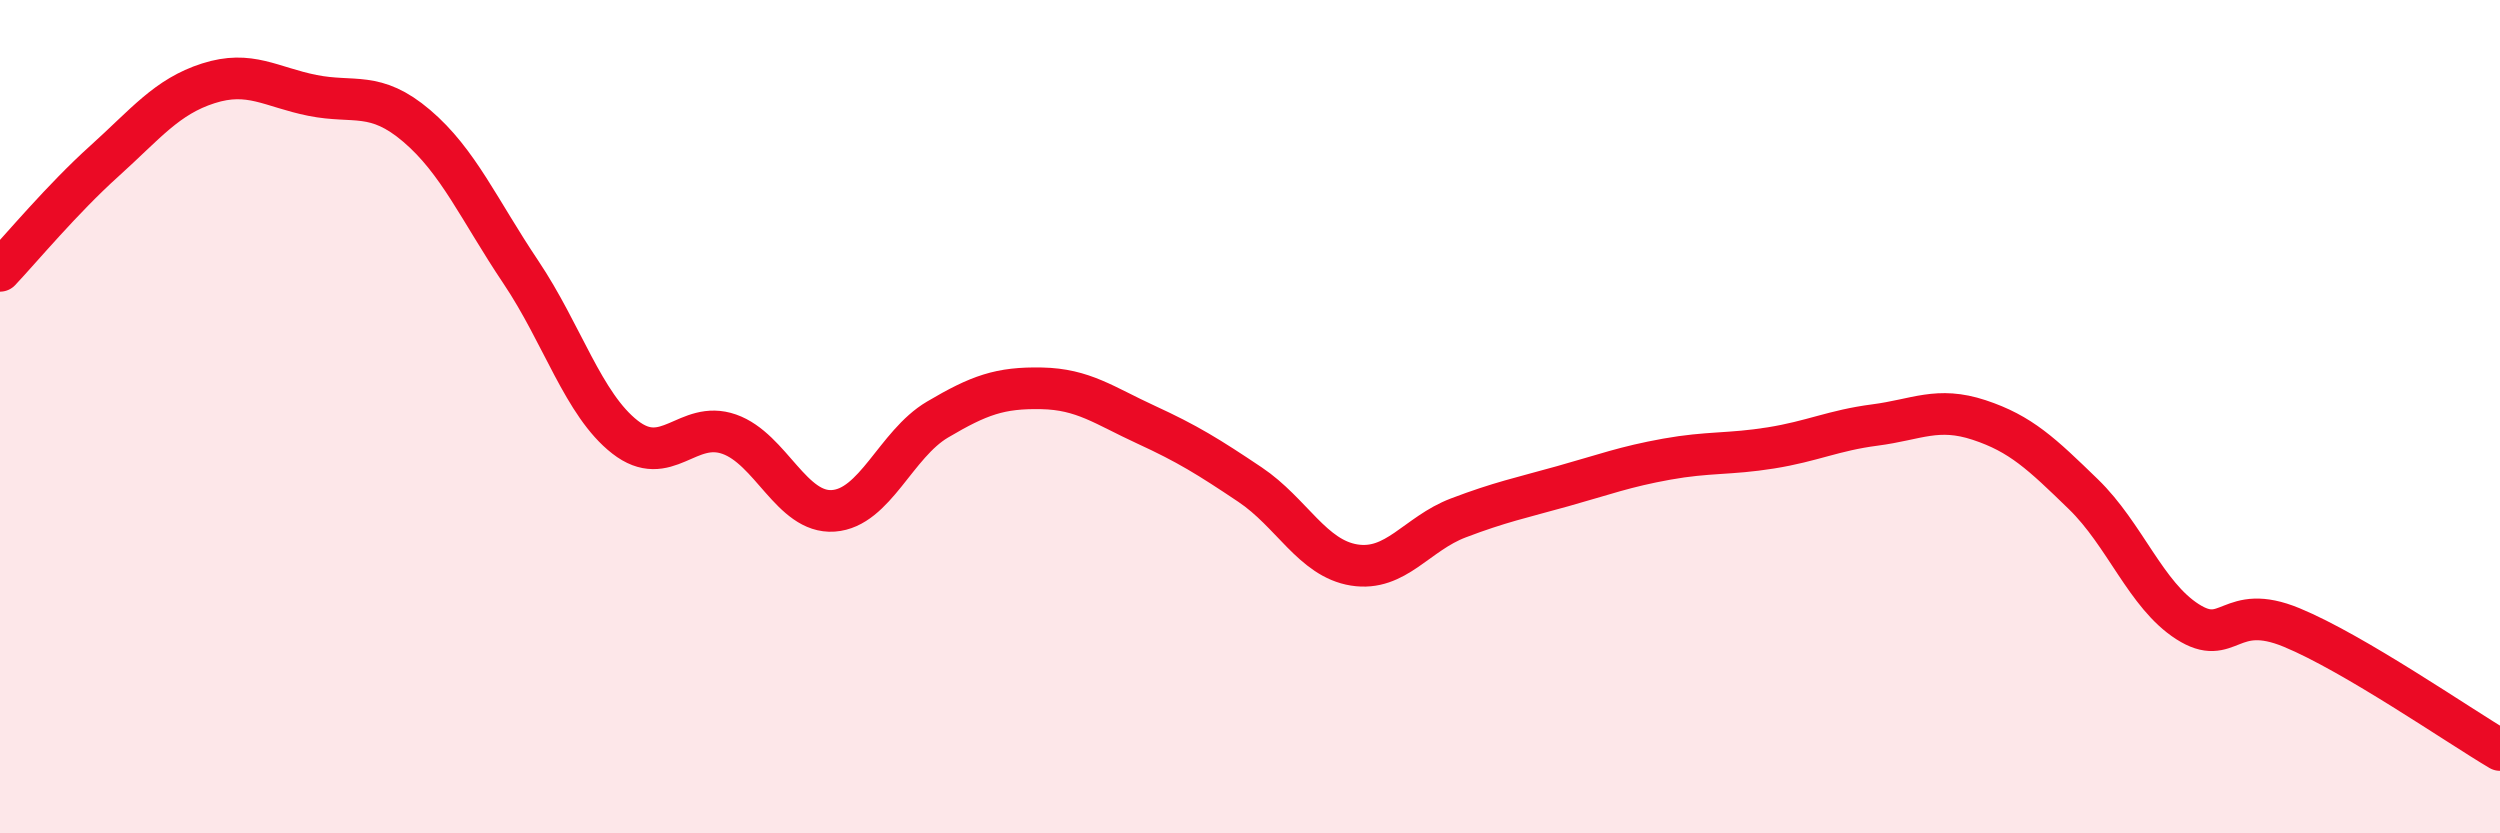 
    <svg width="60" height="20" viewBox="0 0 60 20" xmlns="http://www.w3.org/2000/svg">
      <path
        d="M 0,6.5 C 0.5,5.97 1.5,4.77 2.5,3.87 C 3.5,2.97 4,2.32 5,2 C 6,1.68 6.5,2.09 7.5,2.29 C 8.5,2.49 9,2.17 10,3.02 C 11,3.87 11.5,5.04 12.5,6.53 C 13.5,8.02 14,9.71 15,10.49 C 16,11.27 16.5,10.07 17.5,10.42 C 18.5,10.77 19,12.33 20,12.26 C 21,12.19 21.5,10.66 22.5,10.07 C 23.5,9.48 24,9.3 25,9.32 C 26,9.34 26.5,9.73 27.5,10.19 C 28.5,10.65 29,10.96 30,11.63 C 31,12.3 31.5,13.4 32.5,13.56 C 33.5,13.72 34,12.81 35,12.43 C 36,12.05 36.5,11.95 37.5,11.67 C 38.5,11.39 39,11.2 40,11.02 C 41,10.84 41.5,10.91 42.5,10.75 C 43.5,10.59 44,10.33 45,10.2 C 46,10.07 46.5,9.75 47.5,10.08 C 48.5,10.41 49,10.89 50,11.86 C 51,12.83 51.5,14.28 52.5,14.92 C 53.5,15.56 53.5,14.44 55,15.06 C 56.5,15.68 59,17.41 60,18L60 20L0 20Z"
        fill="#EB0A25"
        opacity="0.1"
        stroke-linecap="round"
        stroke-linejoin="round"
      />
      <path
        d="M 0,6.5 C 0.5,5.97 1.5,4.77 2.5,3.87 C 3.5,2.97 4,2.32 5,2 C 6,1.68 6.5,2.09 7.5,2.29 C 8.5,2.49 9,2.17 10,3.02 C 11,3.87 11.5,5.04 12.5,6.53 C 13.5,8.02 14,9.71 15,10.49 C 16,11.27 16.5,10.07 17.5,10.42 C 18.5,10.77 19,12.33 20,12.26 C 21,12.19 21.5,10.66 22.5,10.07 C 23.5,9.48 24,9.3 25,9.32 C 26,9.34 26.5,9.73 27.5,10.19 C 28.5,10.65 29,10.96 30,11.63 C 31,12.3 31.5,13.4 32.5,13.56 C 33.5,13.72 34,12.81 35,12.43 C 36,12.05 36.5,11.95 37.5,11.67 C 38.5,11.39 39,11.2 40,11.02 C 41,10.84 41.5,10.91 42.5,10.75 C 43.5,10.59 44,10.33 45,10.2 C 46,10.07 46.5,9.75 47.5,10.08 C 48.5,10.41 49,10.89 50,11.86 C 51,12.83 51.5,14.28 52.5,14.92 C 53.5,15.56 53.5,14.44 55,15.06 C 56.5,15.68 59,17.41 60,18"
        stroke="#EB0A25"
        stroke-width="1"
        fill="none"
        stroke-linecap="round"
        stroke-linejoin="round"
      />
    </svg>
  